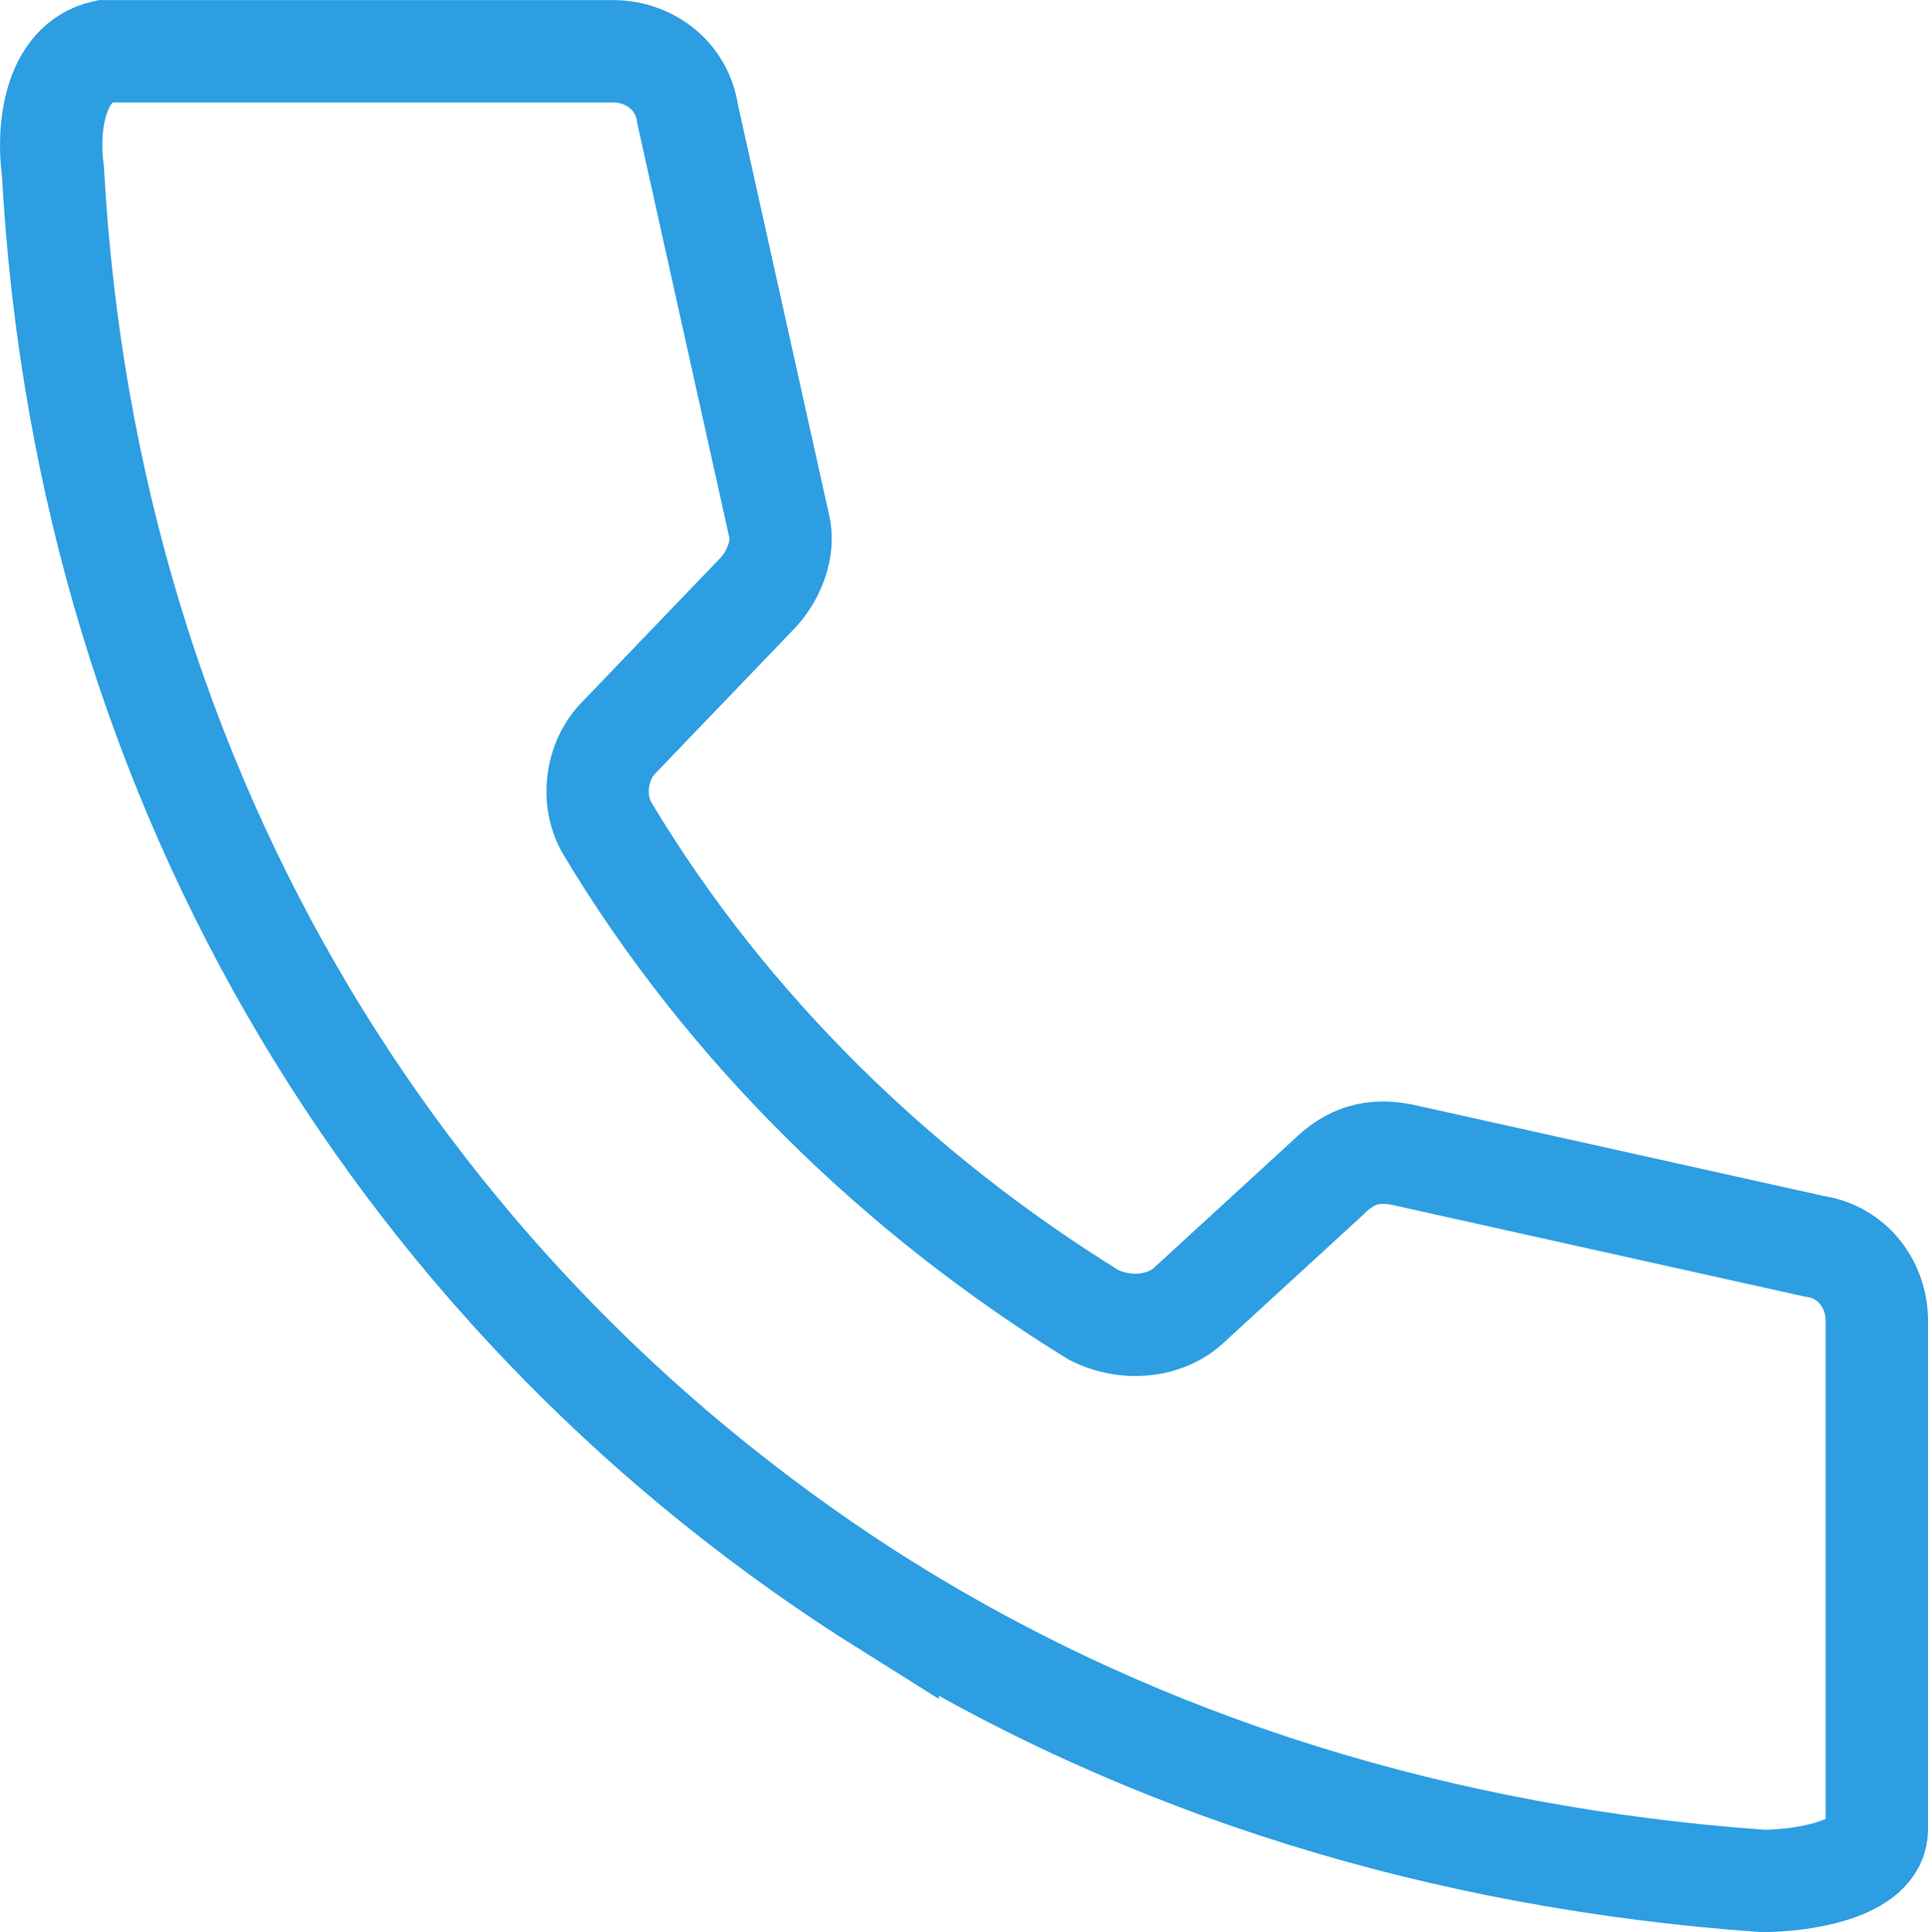 <?xml version="1.0" encoding="UTF-8"?><svg id="_レイヤー_2" xmlns="http://www.w3.org/2000/svg" width="37.688" height="37.765" viewBox="0 0 37.688 37.765"><defs><style>.cls-1{fill:none;stroke:#2c9ee1;stroke-linecap:round;stroke-miterlimit:10;stroke-width:2px;}</style></defs><g id="_x30_3_x5F_design"><path class="cls-1" d="M17.353,31.4c5.029,3.129,10.841,4.918,17.1,5.365.782,0,2.235-.224,2.235-1.006v-9.947c0-.671-.447-1.341-1.229-1.453l-8.047-1.788c-.559-.112-1.006,0-1.453.447l-2.682,2.459c-.447.447-1.229.559-1.9.224-3.8-2.347-7.153-5.588-9.5-9.5-.335-.559-.224-1.341.224-1.788l2.682-2.794c.335-.335.559-.894.447-1.341l-1.788-8.047c-.112-.782-.782-1.229-1.453-1.229H2.041c-1.006.224-1.118,1.565-1.006,2.347.671,12.294,7.041,22.241,16.318,28.053Z"/></g></svg>